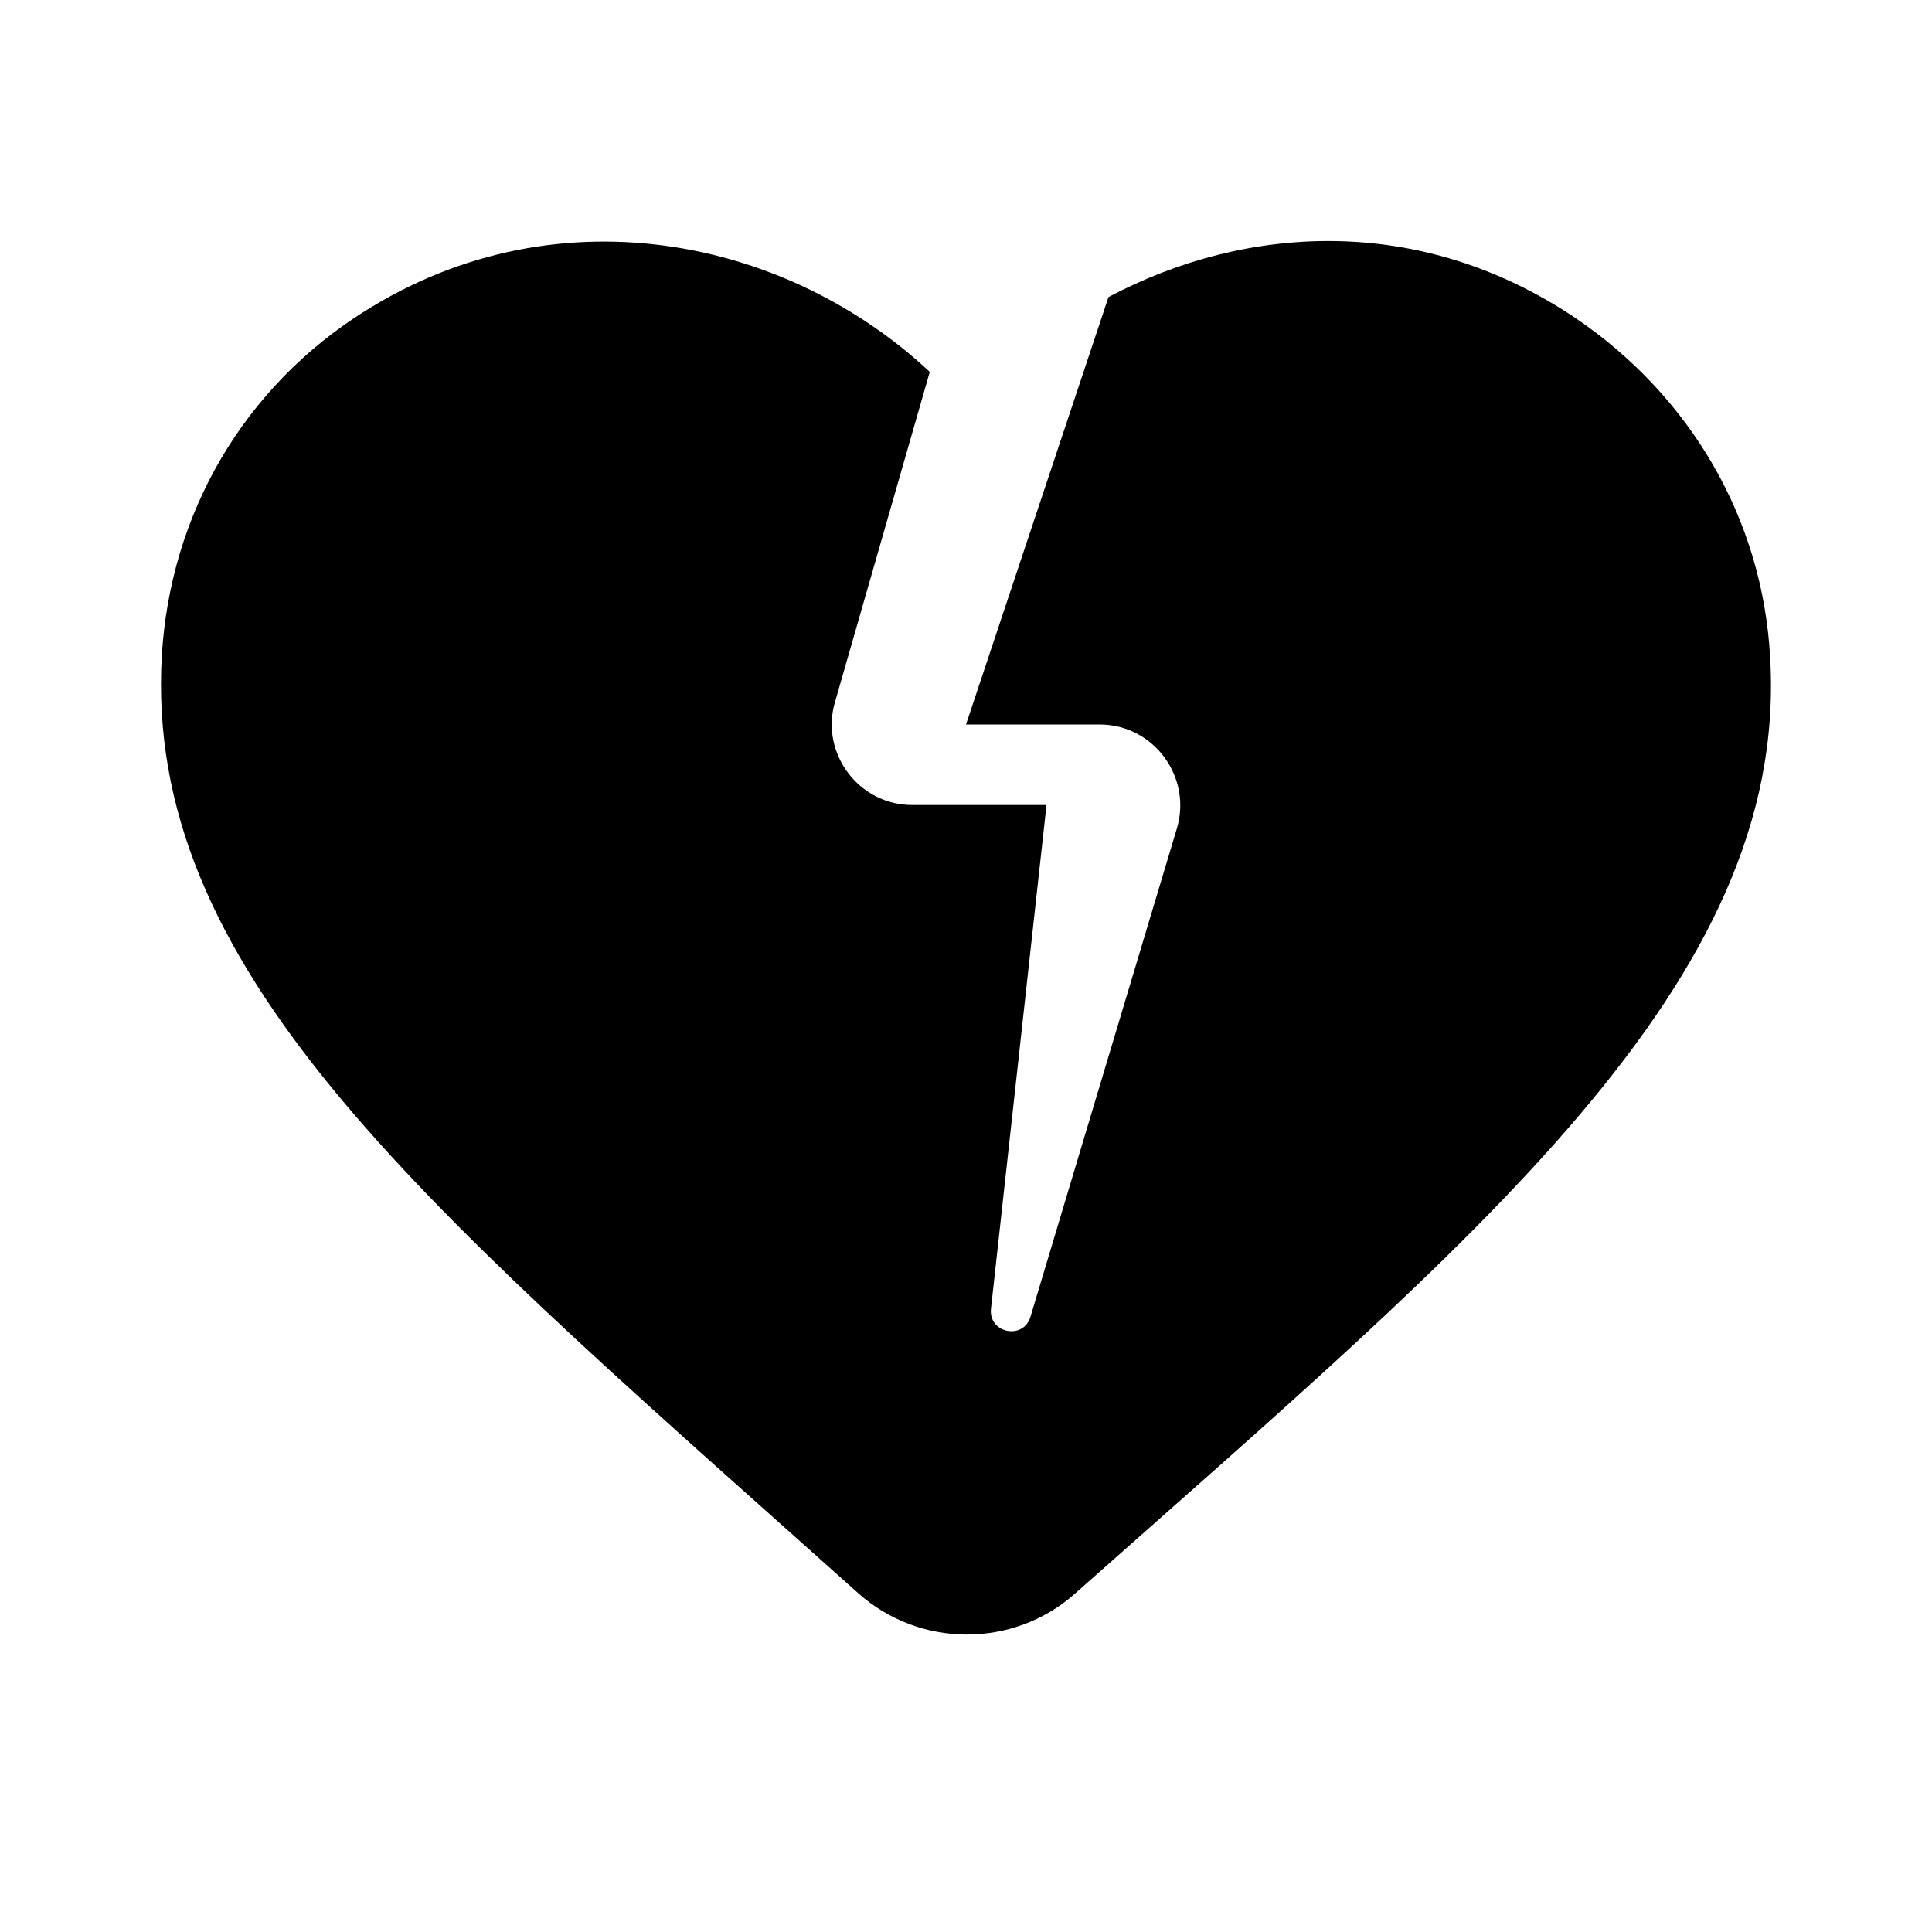 <svg xmlns="http://www.w3.org/2000/svg" width="24" height="24" viewBox="0 0 24 24"><path d="M19.57 3.95c-1.92-1.29-4.08-1.17-5.8-.26L12 9h1.66c.67 0 1.15.65.96 1.29l-1.82 6.07c-.09.29-.52.2-.49-.1L13 10h-1.67c-.66 0-1.14-.64-.96-1.27l1.18-4.11c-1.85-1.73-4.84-2.3-7.28-.58C2.82 5.07 2 6.7 2 8.49c-.01 3.81 3.53 6.71 8.66 11.3c.76.68 1.92.69 2.69.01c4.98-4.42 8.87-7.58 8.64-11.62c-.09-1.73-.99-3.26-2.42-4.23z"/></svg>